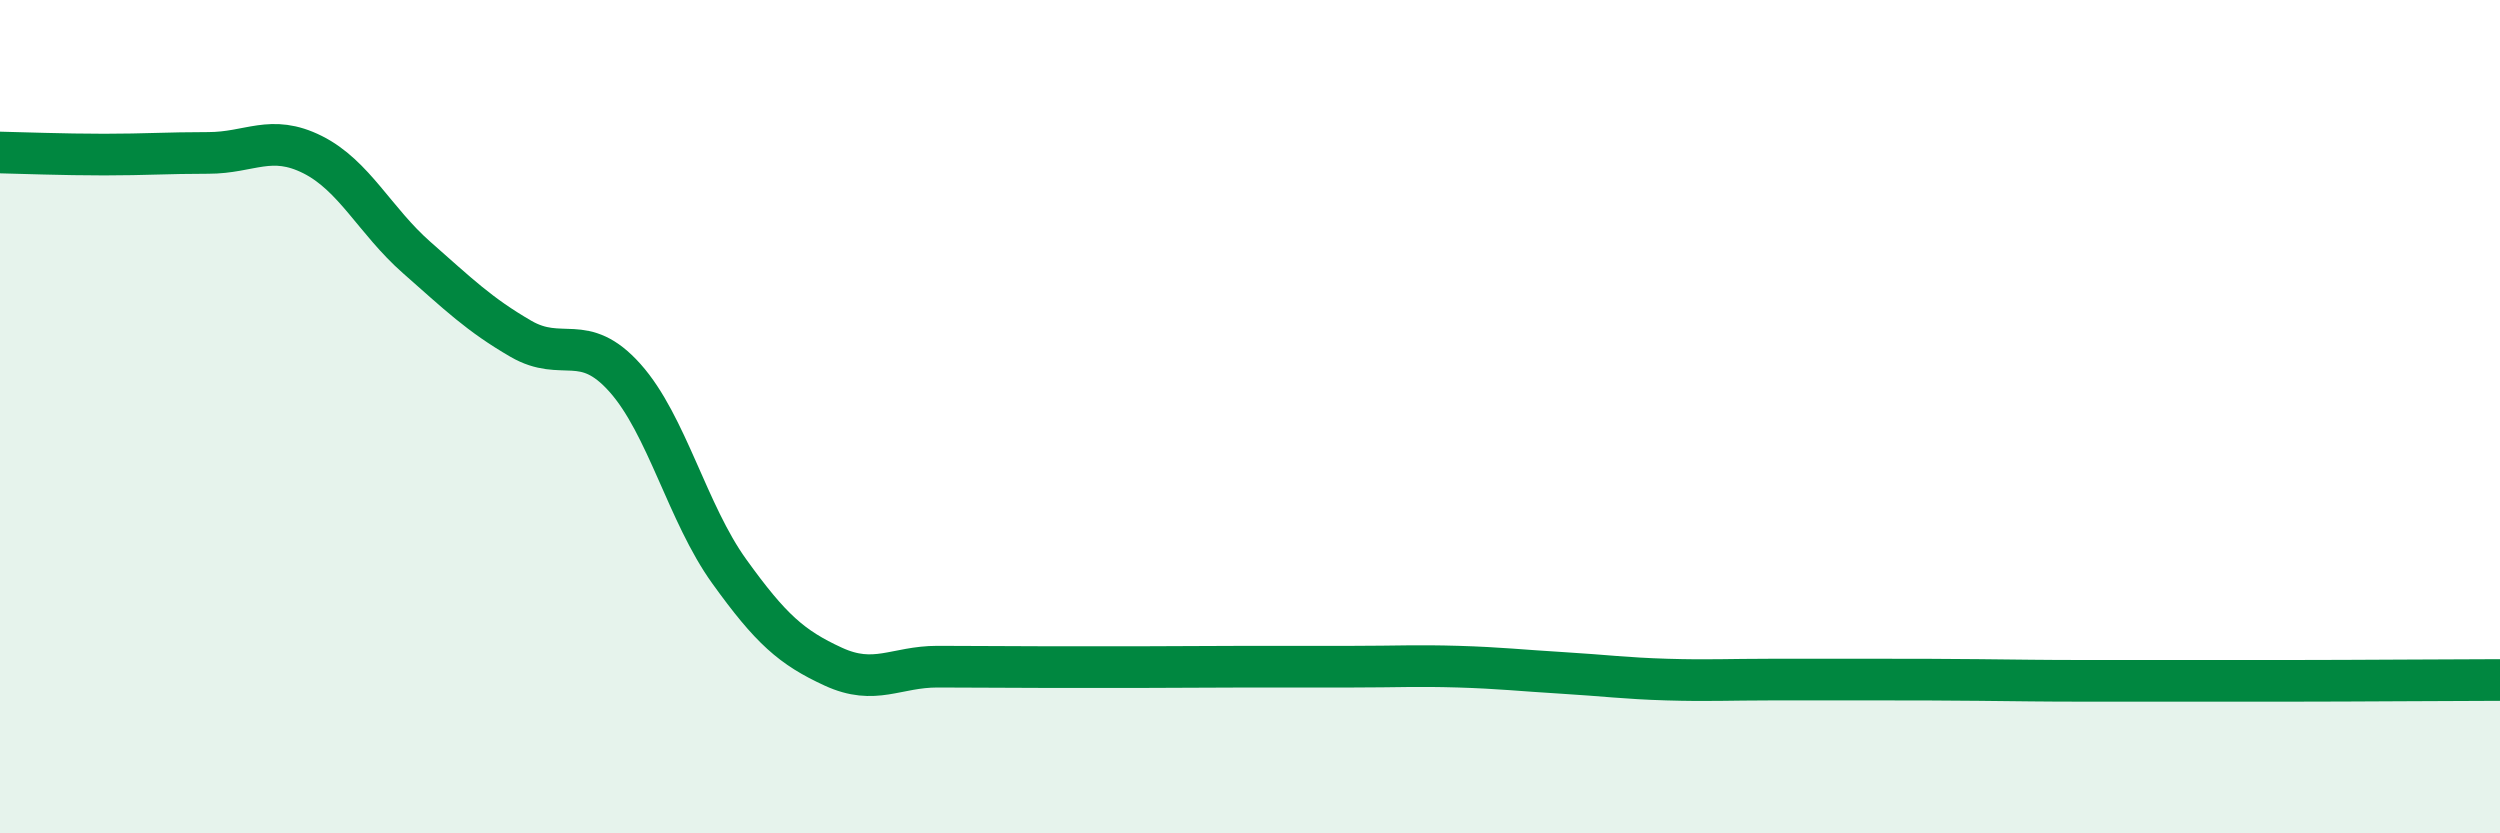 
    <svg width="60" height="20" viewBox="0 0 60 20" xmlns="http://www.w3.org/2000/svg">
      <path
        d="M 0,3.66 C 0.5,3.67 1.5,3.71 2.5,3.71 C 3.5,3.71 4,3.67 5,3.67 C 6,3.67 6.5,3.21 7.5,3.71 C 8.5,4.21 9,5.3 10,6.18 C 11,7.06 11.5,7.55 12.5,8.13 C 13.5,8.71 14,7.95 15,9.07 C 16,10.19 16.5,12.32 17.5,13.71 C 18.5,15.1 19,15.54 20,16 C 21,16.46 21.5,16 22.5,16 C 23.5,16 24,16.01 25,16.01 C 26,16.01 26.5,16.01 27.5,16.01 C 28.5,16.01 29,16 30,16 C 31,16 31.5,16 32.5,16 C 33.5,16 34,15.97 35,16 C 36,16.03 36.5,16.09 37.5,16.15 C 38.5,16.21 39,16.28 40,16.31 C 41,16.34 41.5,16.31 42.5,16.31 C 43.5,16.31 44,16.31 45,16.31 C 46,16.31 46.5,16.31 47.5,16.32 C 48.5,16.33 49,16.34 50,16.34 C 51,16.34 51.5,16.34 52.5,16.34 C 53.5,16.34 53.5,16.34 55,16.34 C 56.5,16.34 59,16.32 60,16.32L60 20L0 20Z"
        fill="#008740"
        opacity="0.1"
        stroke-linecap="round"
        stroke-linejoin="round"
      />
      <path
        d="M 0,3.66 C 0.5,3.67 1.5,3.71 2.5,3.71 C 3.5,3.71 4,3.67 5,3.67 C 6,3.67 6.5,3.21 7.5,3.71 C 8.5,4.21 9,5.3 10,6.18 C 11,7.06 11.5,7.55 12.5,8.13 C 13.5,8.71 14,7.95 15,9.07 C 16,10.19 16.5,12.32 17.5,13.71 C 18.5,15.1 19,15.54 20,16 C 21,16.46 21.5,16 22.5,16 C 23.5,16 24,16.01 25,16.01 C 26,16.01 26.5,16.01 27.5,16.01 C 28.5,16.01 29,16 30,16 C 31,16 31.5,16 32.5,16 C 33.5,16 34,15.97 35,16 C 36,16.03 36.5,16.09 37.5,16.15 C 38.5,16.21 39,16.28 40,16.31 C 41,16.34 41.5,16.31 42.5,16.31 C 43.5,16.31 44,16.31 45,16.31 C 46,16.31 46.5,16.31 47.5,16.32 C 48.5,16.33 49,16.34 50,16.34 C 51,16.34 51.5,16.34 52.5,16.34 C 53.5,16.34 53.5,16.34 55,16.34 C 56.5,16.34 59,16.32 60,16.32"
        stroke="#008740"
        stroke-width="1"
        fill="none"
        stroke-linecap="round"
        stroke-linejoin="round"
      />
    </svg>
  